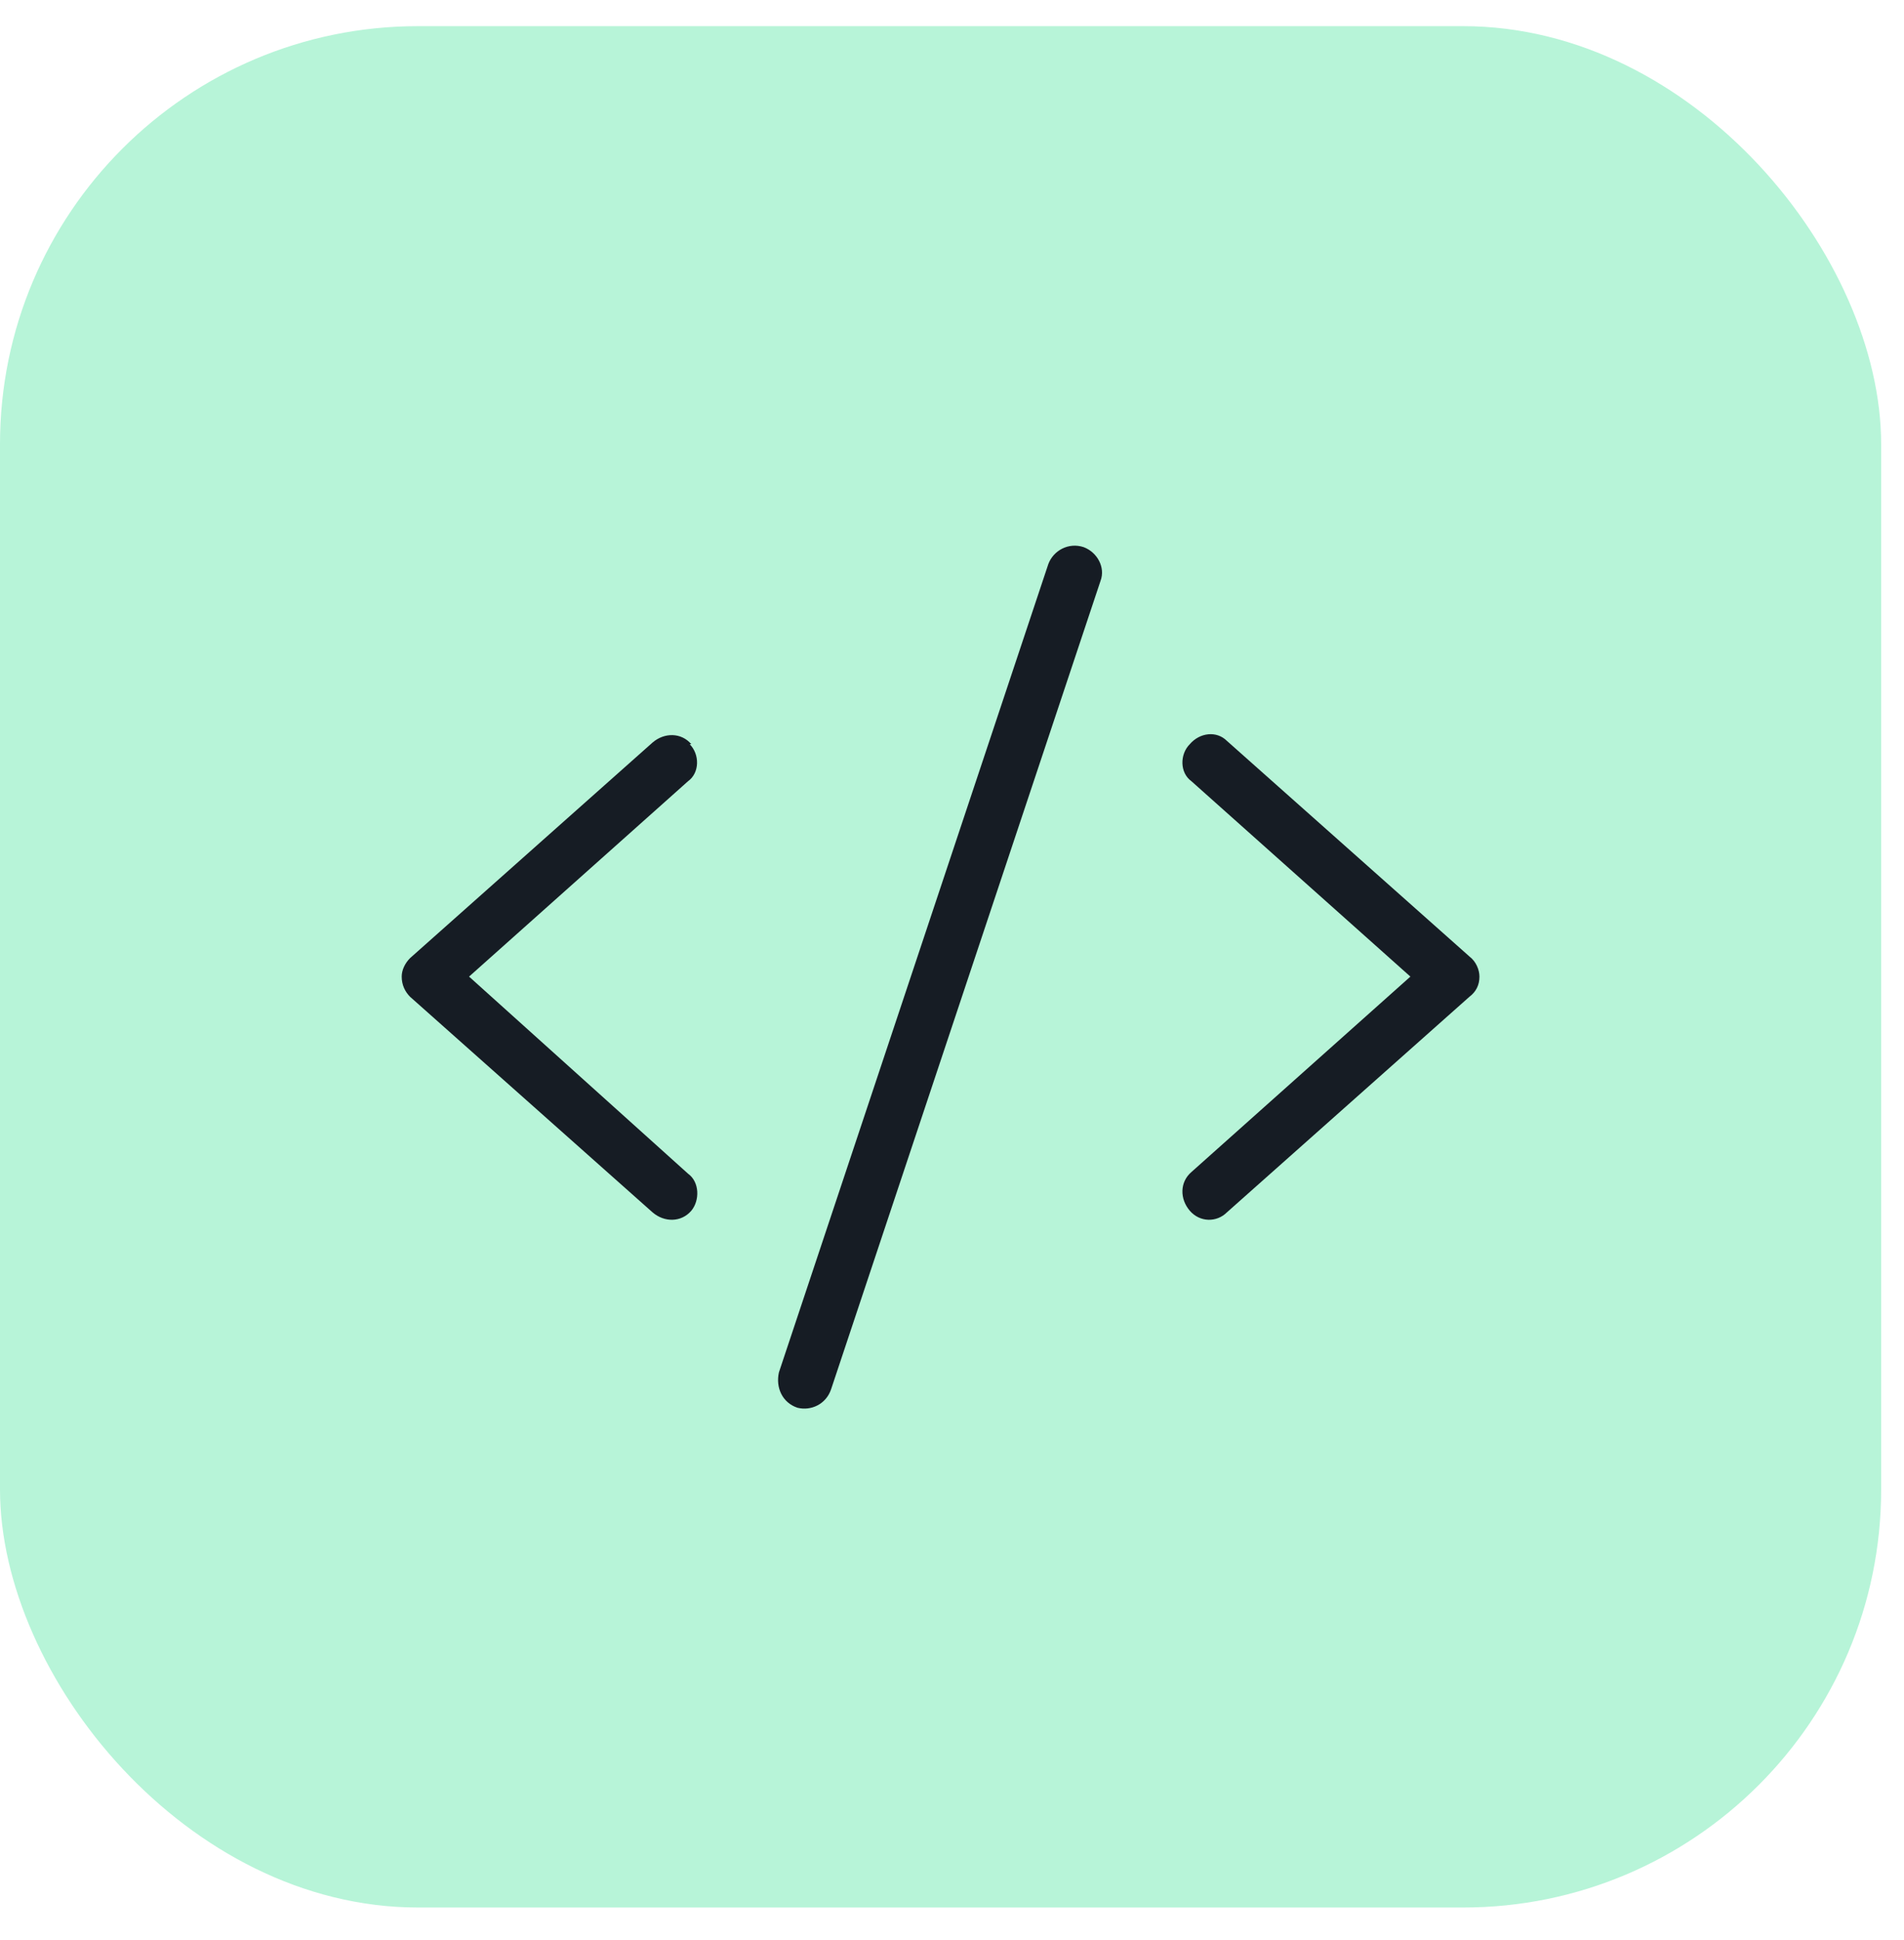 <svg width="53" height="54" viewBox="0 0 53 54" fill="none" xmlns="http://www.w3.org/2000/svg">
<rect y="0.728" width="52.364" height="52.364" rx="11.636" fill="#B7F4D8"/>
<path d="M30.166 15.229C30.541 15.37 30.776 15.791 30.635 16.166L23.135 38.666C22.994 39.088 22.573 39.276 22.198 39.182C21.776 39.041 21.588 38.62 21.682 38.198L29.182 15.698C29.323 15.323 29.744 15.088 30.166 15.229ZM19.244 20.713H19.198C19.479 20.995 19.479 21.51 19.151 21.745L13.057 27.182L19.151 32.666C19.479 32.901 19.479 33.416 19.244 33.698C18.963 34.026 18.494 34.026 18.166 33.745L11.416 27.745C11.276 27.604 11.182 27.416 11.182 27.182C11.182 26.995 11.276 26.807 11.416 26.666L18.166 20.666C18.494 20.385 18.963 20.385 19.244 20.713ZM33.119 20.713C33.401 20.385 33.869 20.338 34.151 20.62L40.901 26.62C41.088 26.76 41.182 26.995 41.182 27.182C41.182 27.416 41.088 27.604 40.901 27.745L34.151 33.745C33.869 34.026 33.401 34.026 33.119 33.698C32.838 33.37 32.838 32.901 33.166 32.62L39.26 27.182L33.166 21.745C32.838 21.51 32.838 20.995 33.119 20.713Z" fill="#161C24"/>
</svg>
